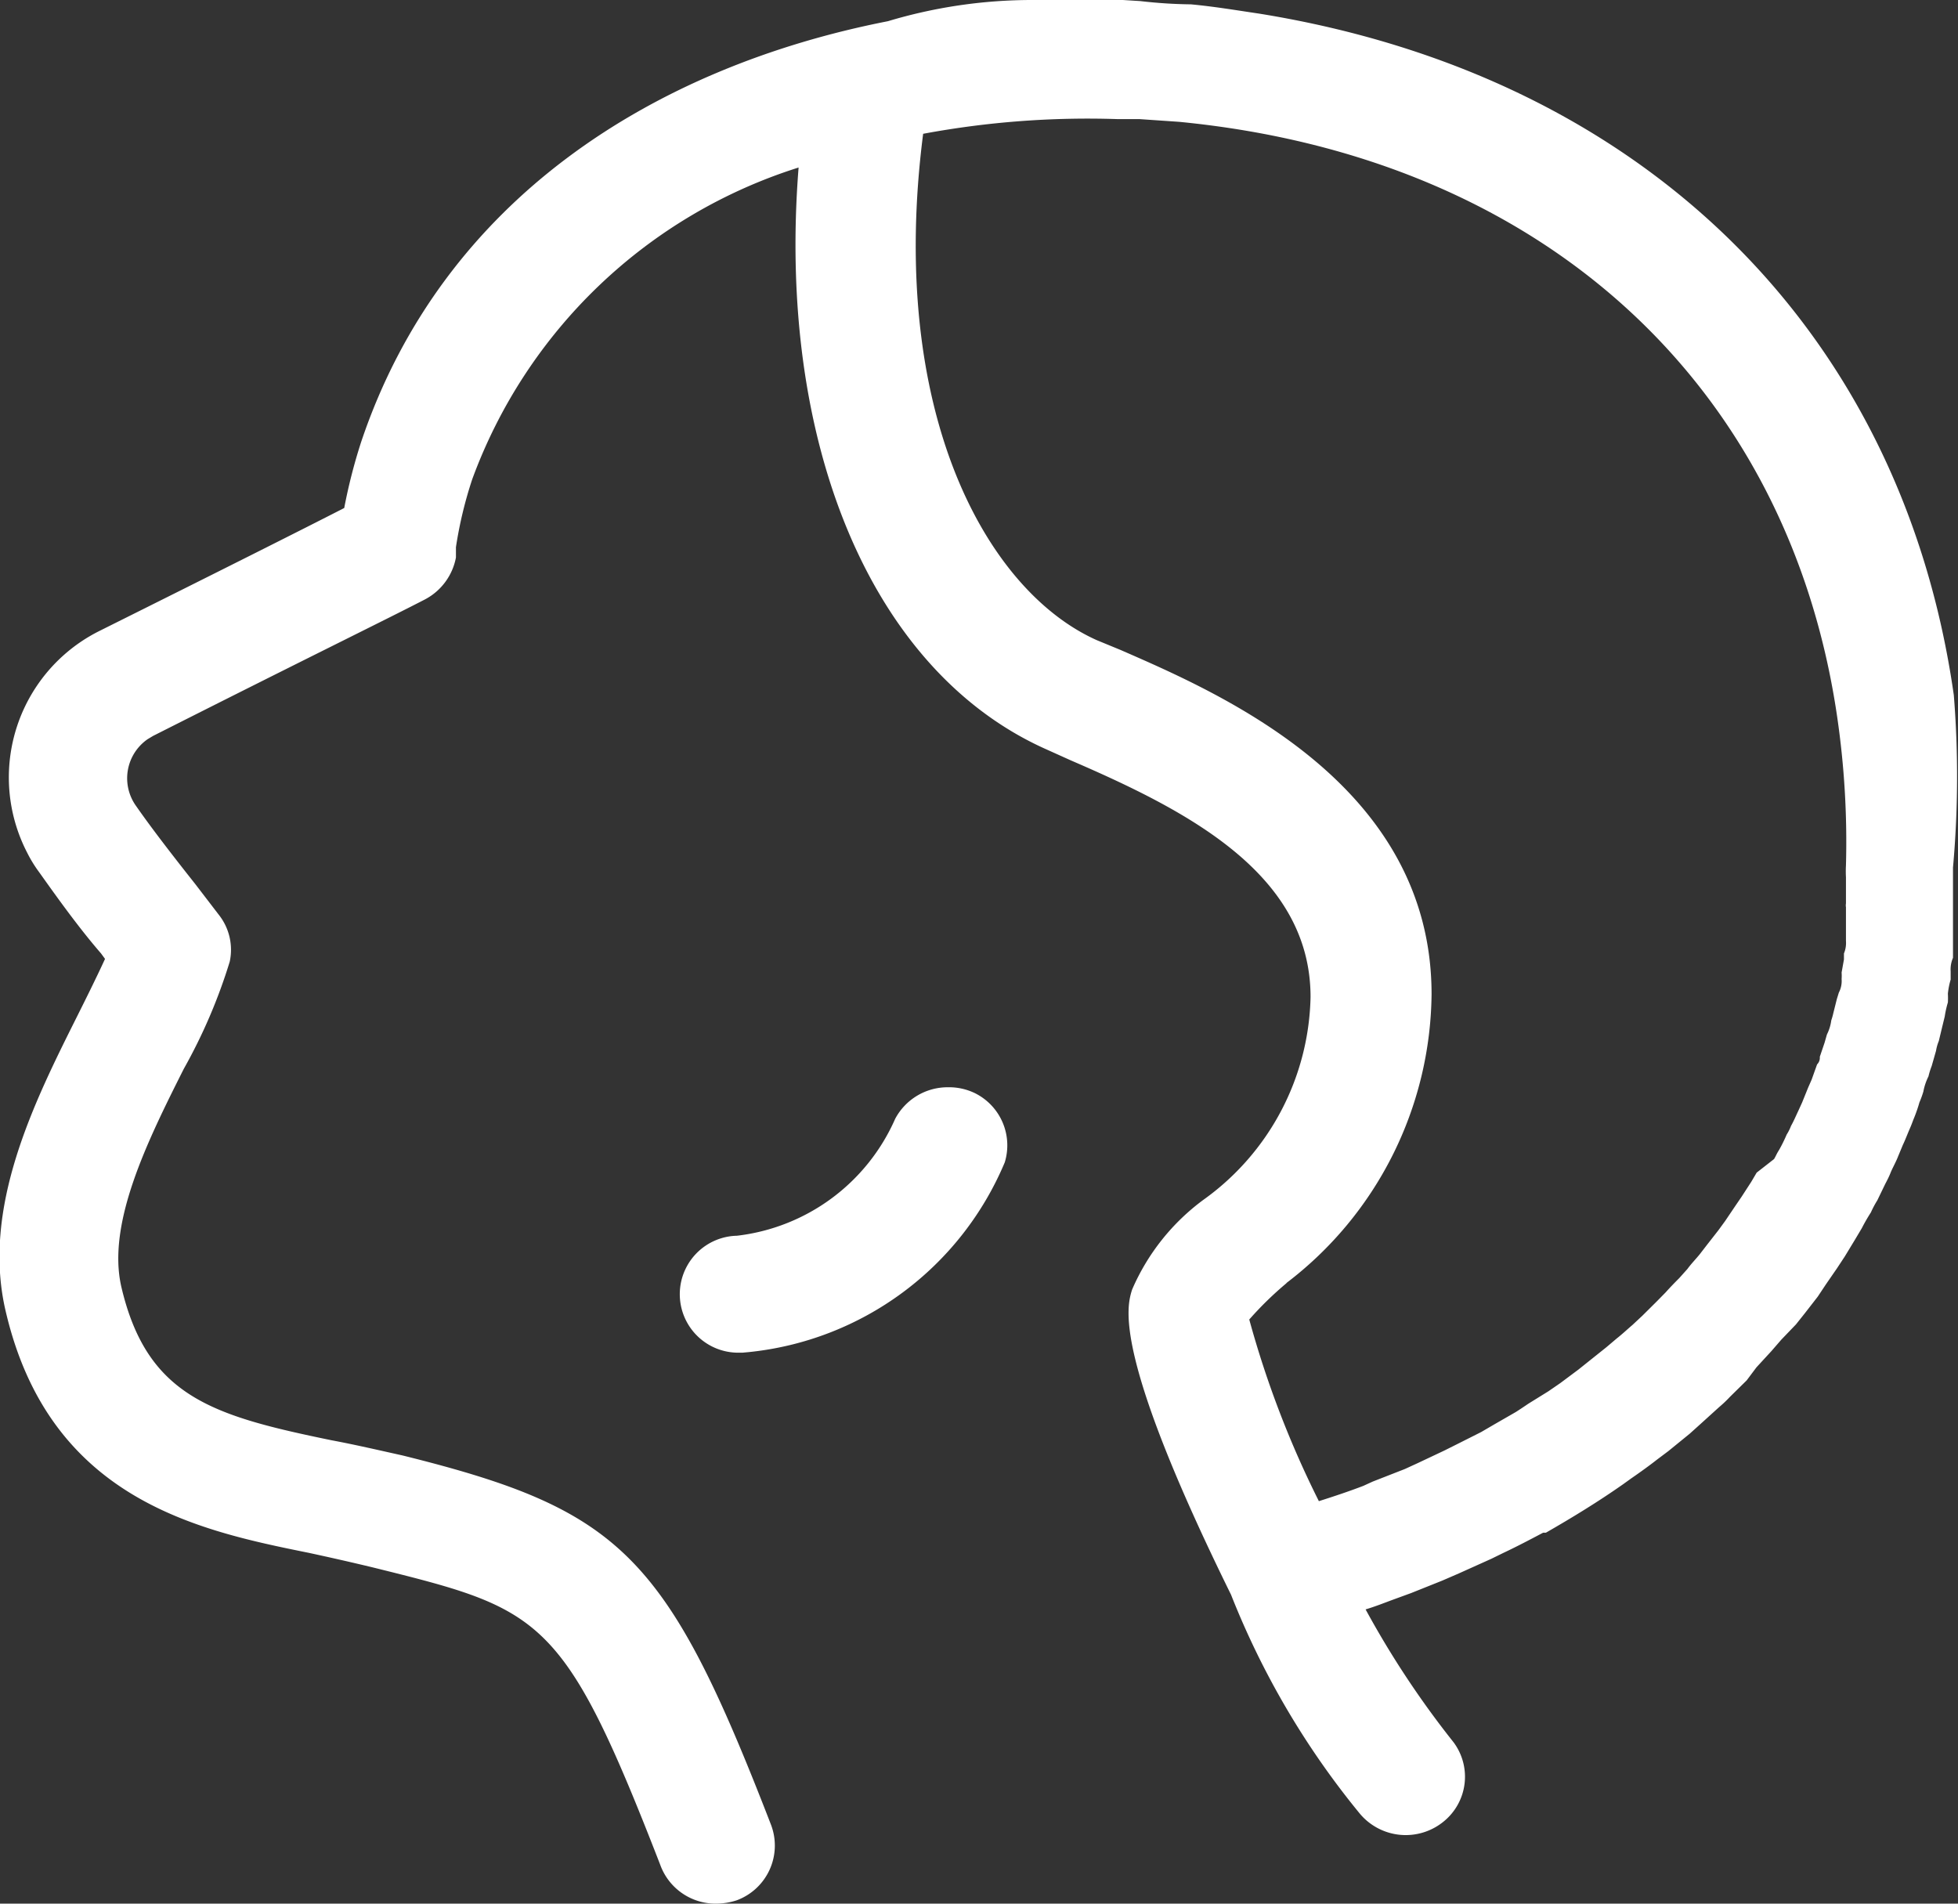 <svg xmlns="http://www.w3.org/2000/svg" width="36" height="35" viewBox="0 0 36 35">
  <rect x="0" y="0" width="36" height="35" fill="#333333" stroke="none"/>
  <defs>
    <style>
      .cls-1 {
        fill: #fff;
        fill-rule: evenodd;
      }
    </style>
  </defs>
  <path id="形状_33" data-name="形状 33" class="cls-1" d="M747.9,2399.02a1.093,1.093,0,0,0-.972.58,3.639,3.639,0,0,1-2.91,2.15,1.075,1.075,0,0,0,.05,2.15h0.052l0.109-.01a5.735,5.735,0,0,0,4.714-3.49,1.071,1.071,0,0,0-.546-1.27,1.094,1.094,0,0,0-.5-0.11m14.866,5.15,0.276-.3,0.182-.21,0.269-.28,0.167-.21,0.233-.3,0.153-.23,0.2-.29,0.145-.22,0.182-.3,0.131-.22c0.051-.1.109-0.2,0.167-0.29a1.762,1.762,0,0,1,.117-0.22l0.145-.3c0.037-.07.073-0.14,0.1-0.21s0.1-.2.138-0.3l0.087-.21c0.044-.09.08-0.19,0.124-0.29s0.051-.13.08-0.2,0.073-.19.1-0.29a1.789,1.789,0,0,0,.073-0.2,1.062,1.062,0,0,1,.094-0.28,1.368,1.368,0,0,1,.059-0.19l0.08-.28a0.811,0.811,0,0,1,.051-0.18l0.065-.27,0.044-.18a1.9,1.9,0,0,1,.058-0.26,1.423,1.423,0,0,0,0-.16,1.408,1.408,0,0,1,.051-0.26v-0.15a0.534,0.534,0,0,1,.043-0.25v-1.66a18.742,18.742,0,0,0,.015-3.17c-0.953-6.69-5.7-11.39-12.775-12.53-0.407-.06-0.822-0.13-1.251-0.17a8.887,8.887,0,0,1-.931-0.06l-0.32-.02h-1.659a9.212,9.212,0,0,0-2.662.39c-4.285.84-8.178,3.26-9.683,7.73a10.015,10.015,0,0,0-.313,1.22c-0.8.41-2.234,1.13-4.5,2.26a3.01,3.01,0,0,0-1.328,4.08,2.392,2.392,0,0,0,.222.36c0.32,0.45.727,1.02,1.135,1.49l0.073,0.1c-0.16.35-.4,0.83-0.51,1.05-0.785,1.57-1.768,3.52-1.316,5.43,0.807,3.46,3.542,4.03,5.572,4.44,0.371,0.08.771,0.17,1.186,0.27,3.1,0.77,3.492.87,5.274,5.46a1.082,1.082,0,0,0,1.019.72,1.254,1.254,0,0,0,.385-0.06,1.073,1.073,0,0,0,.635-1.39h0c-1.92-4.96-2.742-5.79-6.773-6.79-0.451-.1-0.88-0.2-1.309-0.28-2.183-.45-3.39-0.8-3.863-2.82-0.269-1.17.48-2.68,1.149-4.01a10,10,0,0,0,.844-1.97,1.036,1.036,0,0,0-.2-0.86l-0.437-.57c-0.356-.45-0.778-0.99-1.084-1.43a0.874,0.874,0,0,1,.212-1.23l0.1-.06c2.83-1.43,4.365-2.18,5-2.51a1.1,1.1,0,0,0,.568-0.77v-0.19a7.582,7.582,0,0,1,.3-1.25,9.406,9.406,0,0,1,6-5.73c-0.4,5.06,1.331,9.25,4.539,10.69l0.466,0.21c2.131,0.92,4.408,2.08,4.408,4.35a4.7,4.7,0,0,1-1.971,3.73,4.034,4.034,0,0,0-1.31,1.65c-0.1.32-.363,1.18,1.819,5.61a15.057,15.057,0,0,0,2.372,4.03,1.1,1.1,0,0,0,1.537.14,1.06,1.06,0,0,0,.18-1.46,16.927,16.927,0,0,1-1.615-2.44c0.167-.05.32-0.11,0.48-0.17l0.356-.13,0.575-.23,0.3-.13,0.6-.27,0.225-.11c0.255-.12.5-0.25,0.728-0.37h0.051c0.488-.28.962-0.57,1.418-0.89l0.153-.11c0.16-.11.327-0.23,0.48-0.35l0.2-.15,0.393-.32,0.2-.18,0.342-.31a2.273,2.273,0,0,0,.2-0.19l0.305-.3Zm-8.643-1.55a6.751,6.751,0,0,0,2.67-5.31c0-3.86-3.863-5.52-5.718-6.33l-0.437-.18c-2.037-.91-3.848-4.21-3.193-9.31a16.511,16.511,0,0,1,3.579-.27h0.4l0.728,0.05c6.692,0.65,11.21,4.84,12.1,10.95a15.86,15.86,0,0,1,.16,2.72,2.016,2.016,0,0,0,0,.22v0.48a0.206,0.206,0,0,0,0,.07v0.62a0.5,0.5,0,0,1-.037.23v0.11l-0.043.24a0.8,0.8,0,0,1,0,.12,0.46,0.46,0,0,1-.051.25l-0.037.12-0.065.26a1.267,1.267,0,0,1-.037.13,0.81,0.81,0,0,1-.08.26l-0.043.15-0.088.26a0.174,0.174,0,0,1-.05.14l-0.1.28-0.066.15-0.109.27-0.073.16c-0.043.09-.08,0.18-0.131,0.27a0.854,0.854,0,0,1-.08.16,2.8,2.8,0,0,1-.138.28c-0.051.08-.058,0.11-0.094,0.17l-0.32.25-0.1.17-0.175.27-0.116.17-0.189.28-0.124.17-0.211.27-0.131.17c-0.073.09-.153,0.17-0.226,0.27l-0.152.17c-0.08.08-.168,0.17-0.248,0.26l-0.167.17-0.262.26-0.182.17c-0.094.08-.189,0.17-0.291,0.25l-0.189.16-0.313.25-0.2.16-0.335.25-0.218.15-0.371.23c-0.073.05-.148,0.1-0.226,0.15l-0.4.23-0.24.14-0.437.22-0.24.12-0.487.23-0.24.11-0.589.23-0.175.08c-0.262.1-.531,0.19-0.815,0.28a18.132,18.132,0,0,1-1.28-3.34A6.262,6.262,0,0,1,754.125,2402.62Z" transform="translate(-730.469 -2379.03)"/>
</svg>
